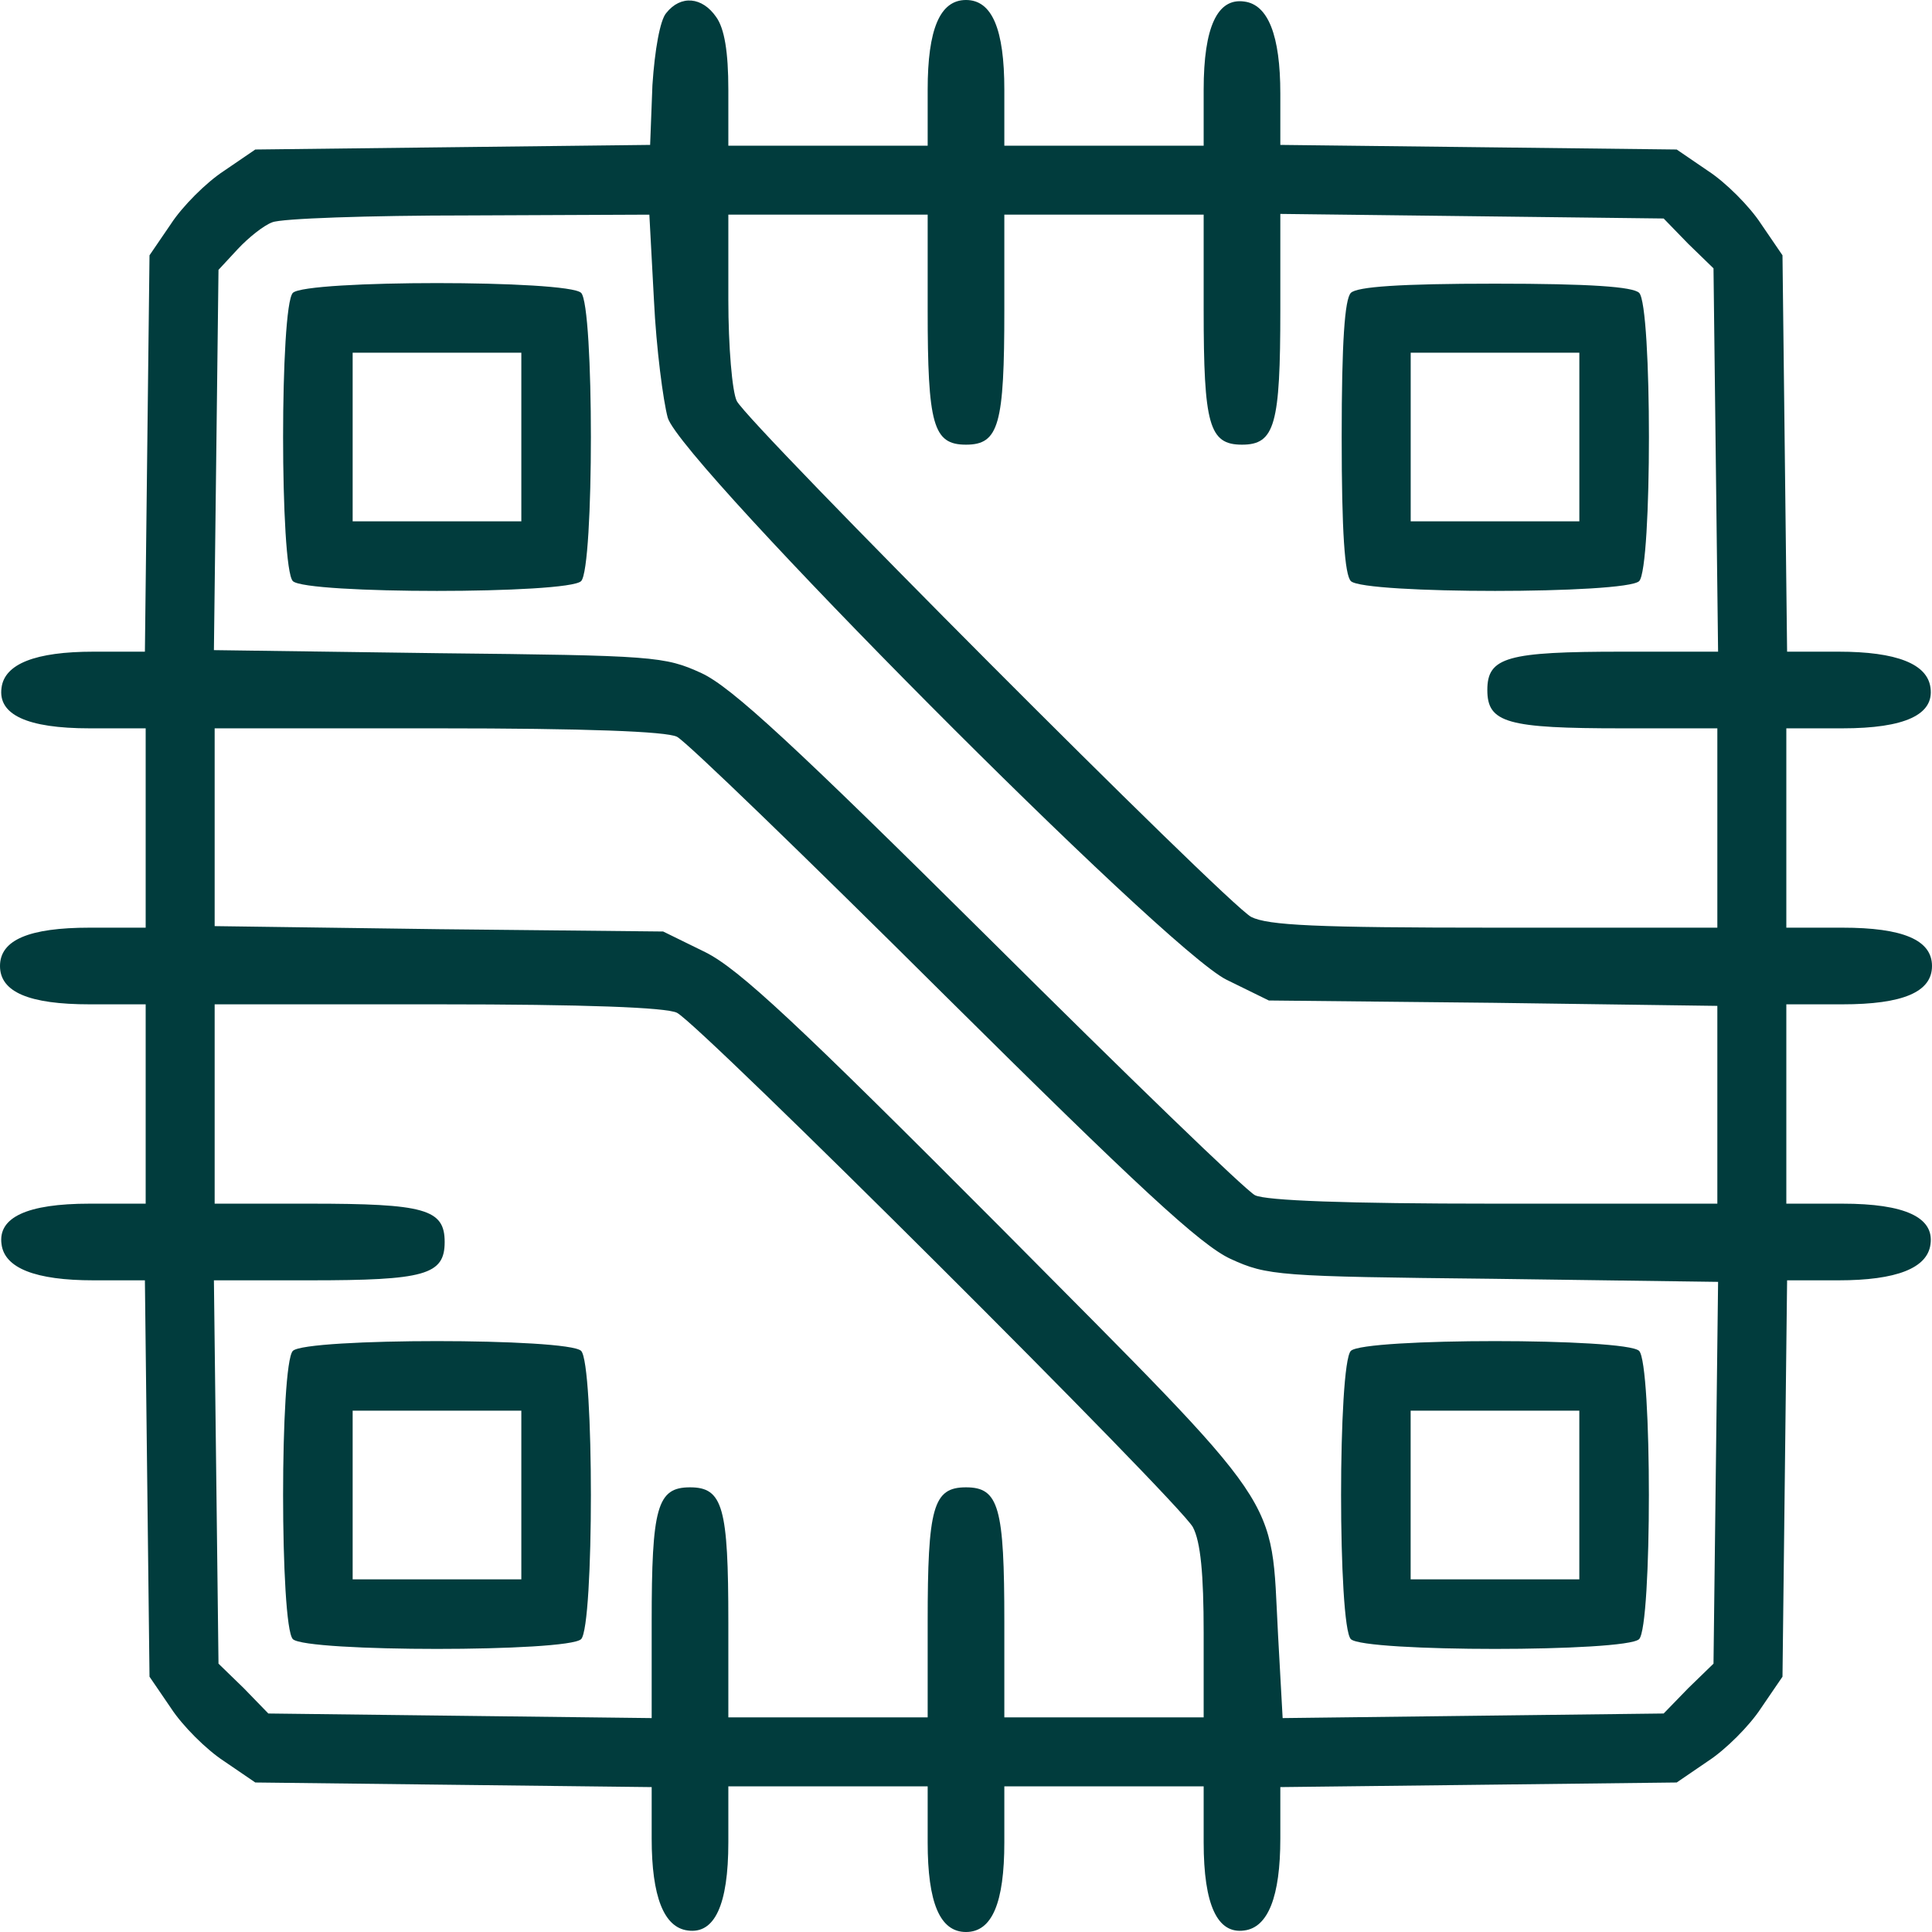 <svg xmlns="http://www.w3.org/2000/svg" fill="none" viewBox="0 0 75 75" height="75" width="75">
<path fill="#013C3D" d="M25.863 0.506C25.625 0.774 25.417 1.935 25.327 3.304L25.238 5.625L17.589 5.714L9.911 5.804L8.69 6.637C8.006 7.083 7.083 8.006 6.637 8.69L5.804 9.911L5.714 17.619L5.625 25.298H3.631C1.369 25.298 0.179 25.774 0.06 26.696C-0.089 27.738 1.042 28.274 3.482 28.274H5.655V32.143V36.012H3.482C1.131 36.012 0 36.488 0 37.5C0 38.512 1.131 38.988 3.482 38.988H5.655V42.857V46.726H3.482C1.042 46.726 -0.089 47.262 0.06 48.304C0.179 49.226 1.369 49.702 3.631 49.702H5.625L5.714 57.381L5.804 65.089L6.637 66.309C7.083 66.994 8.006 67.917 8.69 68.363L9.911 69.196L17.619 69.286L25.298 69.375V71.369C25.298 73.631 25.774 74.821 26.696 74.941C27.738 75.089 28.274 73.958 28.274 71.518V69.345H32.143H36.012V71.518C36.012 73.869 36.488 75 37.5 75C38.512 75 38.988 73.869 38.988 71.518V69.345H42.857H46.726V71.518C46.726 73.958 47.262 75.089 48.304 74.941C49.226 74.821 49.702 73.631 49.702 71.369V69.375L57.381 69.286L65.089 69.196L66.309 68.363C66.994 67.917 67.917 66.994 68.363 66.309L69.196 65.089L69.286 57.381L69.375 49.702H71.369C73.631 49.702 74.821 49.226 74.941 48.304C75.089 47.262 73.958 46.726 71.518 46.726H69.345V42.857V38.988H71.518C73.869 38.988 75 38.512 75 37.5C75 36.488 73.869 36.012 71.518 36.012H69.345V32.143V28.274H71.518C73.958 28.274 75.089 27.738 74.941 26.696C74.821 25.774 73.631 25.298 71.369 25.298H69.375L69.286 17.619L69.196 9.911L68.363 8.69C67.917 8.006 66.994 7.083 66.309 6.637L65.089 5.804L57.381 5.714L49.702 5.625V3.631C49.702 1.369 49.226 0.179 48.304 0.06C47.262 -0.089 46.726 1.042 46.726 3.482V5.655H42.857H38.988V3.482C38.988 1.131 38.512 0 37.5 0C36.488 0 36.012 1.131 36.012 3.482V5.655H32.143H28.274V3.482C28.274 2.024 28.125 1.101 27.798 0.655C27.262 -0.119 26.429 -0.208 25.863 0.506ZM25.387 11.667C25.476 13.512 25.744 15.566 25.923 16.22C26.458 17.976 45.238 36.875 47.619 38.036L49.256 38.839L57.976 38.929L66.667 39.048V42.887V46.726H58.006C52.262 46.726 49.137 46.607 48.72 46.399C48.363 46.22 43.72 41.726 38.393 36.429C30.833 28.929 28.393 26.667 27.232 26.131C25.804 25.476 25.387 25.446 17.024 25.357L8.304 25.238L8.393 17.857L8.482 10.476L9.226 9.673C9.643 9.226 10.238 8.75 10.566 8.631C10.893 8.482 14.316 8.363 18.184 8.363L25.208 8.333L25.387 11.667ZM36.012 12.024C36.012 16.488 36.22 17.262 37.5 17.262C38.78 17.262 38.988 16.488 38.988 12.024V8.333H42.857H46.726V12.024C46.726 16.488 46.934 17.262 48.214 17.262C49.494 17.262 49.702 16.488 49.702 12.024V8.304L57.143 8.393L64.583 8.482L65.536 9.464L66.518 10.417L66.607 17.857L66.696 25.298H62.976C58.512 25.298 57.738 25.506 57.738 26.786C57.738 28.066 58.512 28.274 62.976 28.274H66.667V32.143V36.012H58.036C51.071 36.012 49.226 35.923 48.571 35.595C47.589 35.059 29.077 16.488 28.601 15.566C28.423 15.208 28.274 13.452 28.274 11.637V8.333H32.143H36.012V12.024ZM26.28 28.601C26.637 28.78 31.28 33.274 36.607 38.571C44.167 46.071 46.607 48.333 47.768 48.869C49.196 49.524 49.613 49.554 57.976 49.643L66.696 49.762L66.607 57.173L66.518 64.583L65.536 65.536L64.583 66.518L57.173 66.607L49.792 66.696L49.613 63.452C49.316 57.917 50 58.899 38.869 47.679C30.952 39.732 28.691 37.619 27.381 36.964L25.744 36.161L17.054 36.071L8.333 35.952V32.113V28.274H16.994C22.738 28.274 25.863 28.393 26.28 28.601ZM26.28 39.316C27.202 39.792 45.774 58.304 46.309 59.286C46.607 59.851 46.726 61.101 46.726 63.393V66.667H42.857H38.988V62.976C38.988 58.512 38.78 57.738 37.5 57.738C36.22 57.738 36.012 58.512 36.012 62.976V66.667H32.143H28.274V62.976C28.274 58.512 28.066 57.738 26.786 57.738C25.506 57.738 25.298 58.512 25.298 62.976V66.696L17.857 66.607L10.417 66.518L9.464 65.536L8.482 64.583L8.393 57.143L8.304 49.702H12.024C16.488 49.702 17.262 49.494 17.262 48.214C17.262 46.934 16.488 46.726 12.024 46.726H8.333V42.857V38.988H16.994C22.708 38.988 25.863 39.107 26.28 39.316Z"></path>
<path fill="#013C3D" d="M11.369 11.369C10.863 11.875 10.863 22.053 11.369 22.559C11.875 23.066 22.053 23.066 22.559 22.559C23.065 22.053 23.065 11.875 22.559 11.369C22.053 10.863 11.875 10.863 11.369 11.369ZM20.238 16.964V20.238H16.964H13.69V16.964V13.691H16.964H20.238V16.964Z"></path>
<path fill="#013C3D" d="M52.441 11.369C52.203 11.607 52.084 13.274 52.084 16.964C52.084 20.655 52.203 22.321 52.441 22.559C52.947 23.066 63.126 23.066 63.632 22.559C64.138 22.053 64.138 11.875 63.632 11.369C63.394 11.131 61.727 11.012 58.036 11.012C54.346 11.012 52.679 11.131 52.441 11.369ZM61.31 16.964V20.238H58.036H54.763V16.964V13.691H58.036H61.31V16.964Z"></path>
<path fill="#013C3D" d="M52.44 52.441C51.934 52.947 51.934 63.125 52.44 63.631C52.946 64.137 63.124 64.137 63.63 63.631C64.136 63.125 64.136 52.947 63.63 52.441C63.124 51.935 52.946 51.935 52.44 52.441ZM61.309 58.036V61.31H58.035H54.761V58.036V54.762H58.035H61.309V58.036Z"></path>
<path fill="#013C3D" d="M11.369 52.441C10.863 52.947 10.863 63.125 11.369 63.631C11.875 64.137 22.053 64.137 22.559 63.631C23.065 63.125 23.065 52.947 22.559 52.441C22.053 51.935 11.875 51.935 11.369 52.441ZM20.238 58.036V61.31H16.964H13.69V58.036V54.762H16.964H20.238V58.036Z"></path>
</svg>
